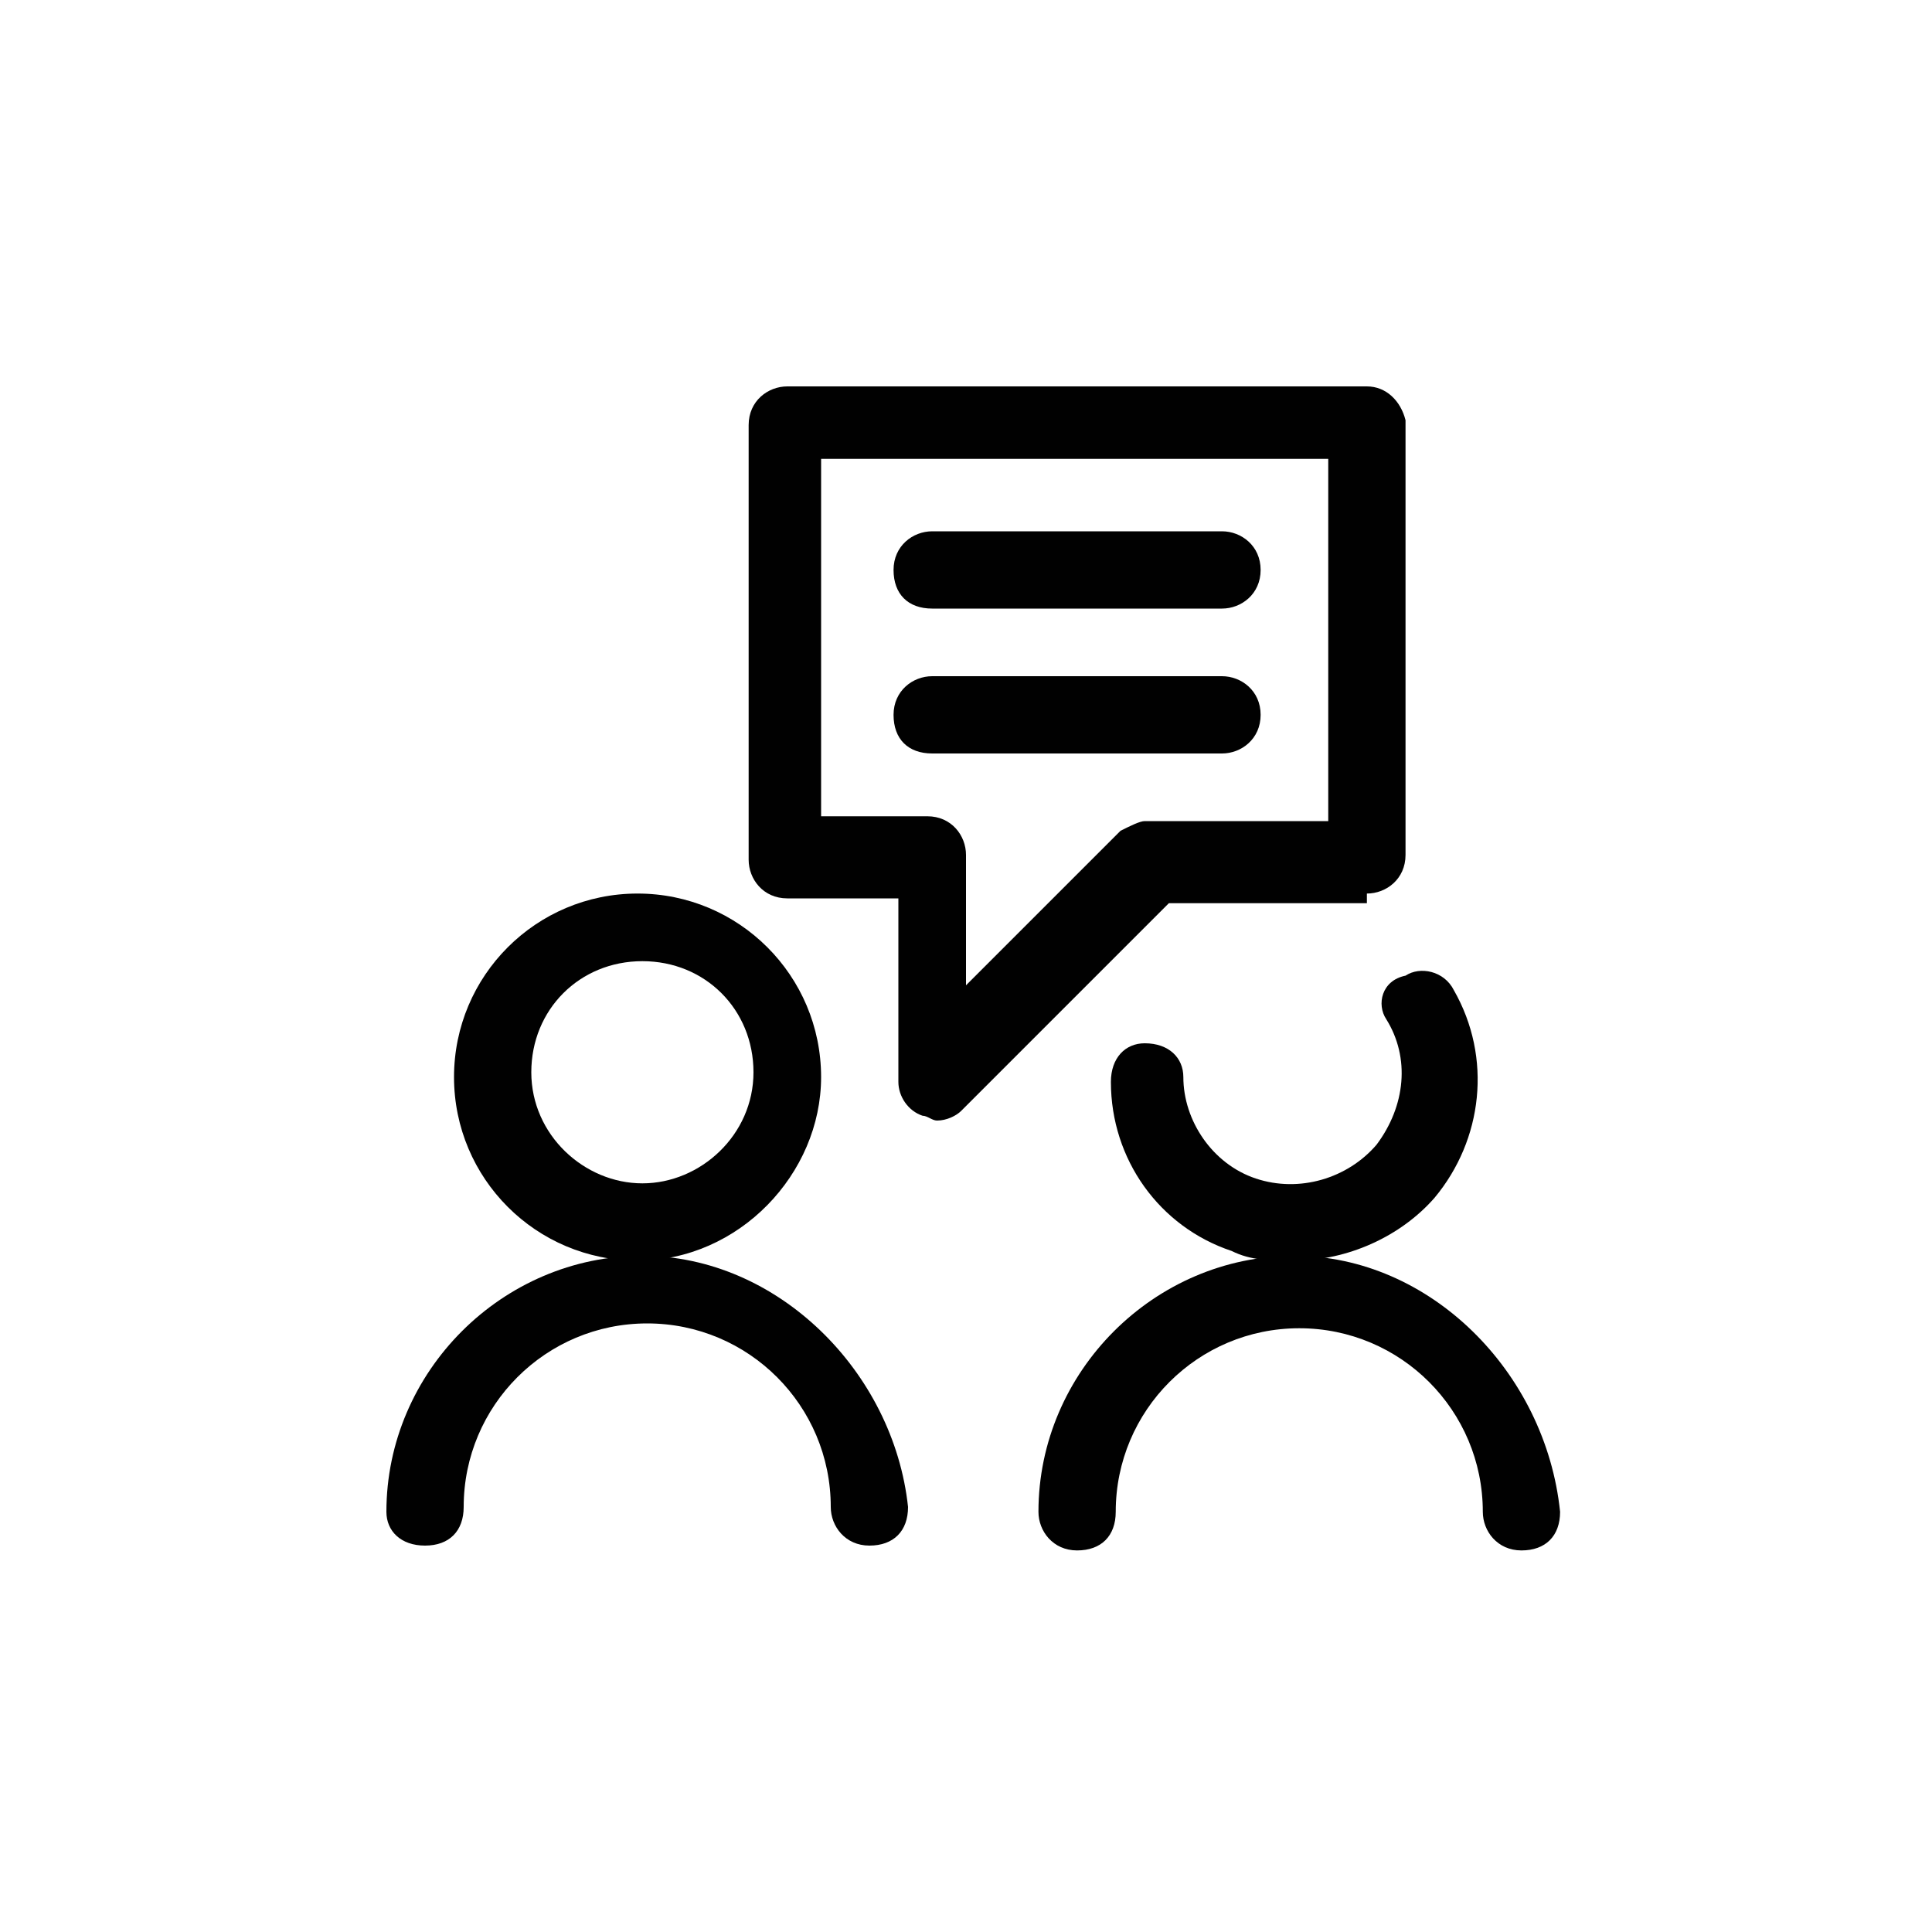 <?xml version="1.0" encoding="UTF-8"?>
<svg xmlns="http://www.w3.org/2000/svg" xmlns:xlink="http://www.w3.org/1999/xlink" version="1.1" id="Layer_1" x="0px" y="0px" viewBox="0 0 40 40" style="enable-background:new 0 0 40 40;" xml:space="preserve">
<style type="text/css">
	.st0{fill:#010101;}
</style>
<g>
	<path class="st0" d="M17,22.3c0-2.1-1.7-3.8-3.8-3.8s-3.8,1.7-3.8,3.8s1.7,3.8,3.8,3.8S17,24.3,17,22.3z M13.3,24.5   c-1.2,0-2.3-1-2.3-2.3s1-2.3,2.3-2.3s2.3,1,2.3,2.3S14.5,24.5,13.3,24.5z"></path>
	<path class="st0" d="M13.3,26C10.4,26,8,28.4,8,31.3C8,31.7,8.3,32,8.8,32s0.8-0.3,0.8-0.8c0-2.1,1.7-3.8,3.8-3.8s3.8,1.7,3.8,3.8   c0,0.4,0.3,0.8,0.8,0.8s0.8-0.3,0.8-0.8C18.5,28.4,16.1,26,13.3,26z"></path>
	<path class="st0" d="M28.7,21.1c0.5,0.8,0.4,1.8-0.2,2.6c-0.6,0.7-1.6,1-2.5,0.7c-0.9-0.3-1.5-1.2-1.5-2.1c0-0.4-0.3-0.7-0.8-0.7   c0,0,0,0,0,0c-0.4,0-0.7,0.3-0.7,0.8c0,1.6,1,3,2.5,3.5c0.4,0.2,0.8,0.2,1.3,0.2c1.1,0,2.2-0.5,2.9-1.3c1-1.2,1.2-2.9,0.4-4.3   c-0.2-0.4-0.7-0.5-1-0.3C28.6,20.3,28.5,20.8,28.7,21.1z"></path>
	<path class="st0" d="M26.8,26c-2.9,0-5.3,2.4-5.3,5.3c0,0.4,0.3,0.8,0.8,0.8s0.8-0.3,0.8-0.8c0-2.1,1.7-3.8,3.8-3.8   s3.8,1.7,3.8,3.8c0,0.4,0.3,0.8,0.8,0.8s0.8-0.3,0.8-0.8C32,28.4,29.6,26,26.8,26z"></path>
	<path class="st0" d="M28.3,18.5c0.4,0,0.8-0.3,0.8-0.8v-9C29,8.3,28.7,8,28.3,8h-12c-0.4,0-0.8,0.3-0.8,0.8v9   c0,0.4,0.3,0.8,0.8,0.8h2.3v3.8c0,0.3,0.2,0.6,0.5,0.7c0.1,0,0.2,0.1,0.3,0.1c0.2,0,0.4-0.1,0.5-0.2l4.3-4.3H28.3z M23.2,17.2   L20,20.4v-2.7c0-0.4-0.3-0.8-0.8-0.8H17V9.5h10.5V17h-3.8C23.6,17,23.4,17.1,23.2,17.2z"></path>
	<path class="st0" d="M25.3,11h-6c-0.4,0-0.8,0.3-0.8,0.8s0.3,0.8,0.8,0.8h6c0.4,0,0.8-0.3,0.8-0.8S25.7,11,25.3,11z"></path>
	<path class="st0" d="M25.3,14h-6c-0.4,0-0.8,0.3-0.8,0.8s0.3,0.8,0.8,0.8h6c0.4,0,0.8-0.3,0.8-0.8S25.7,14,25.3,14z"></path>
</g>
</svg>
